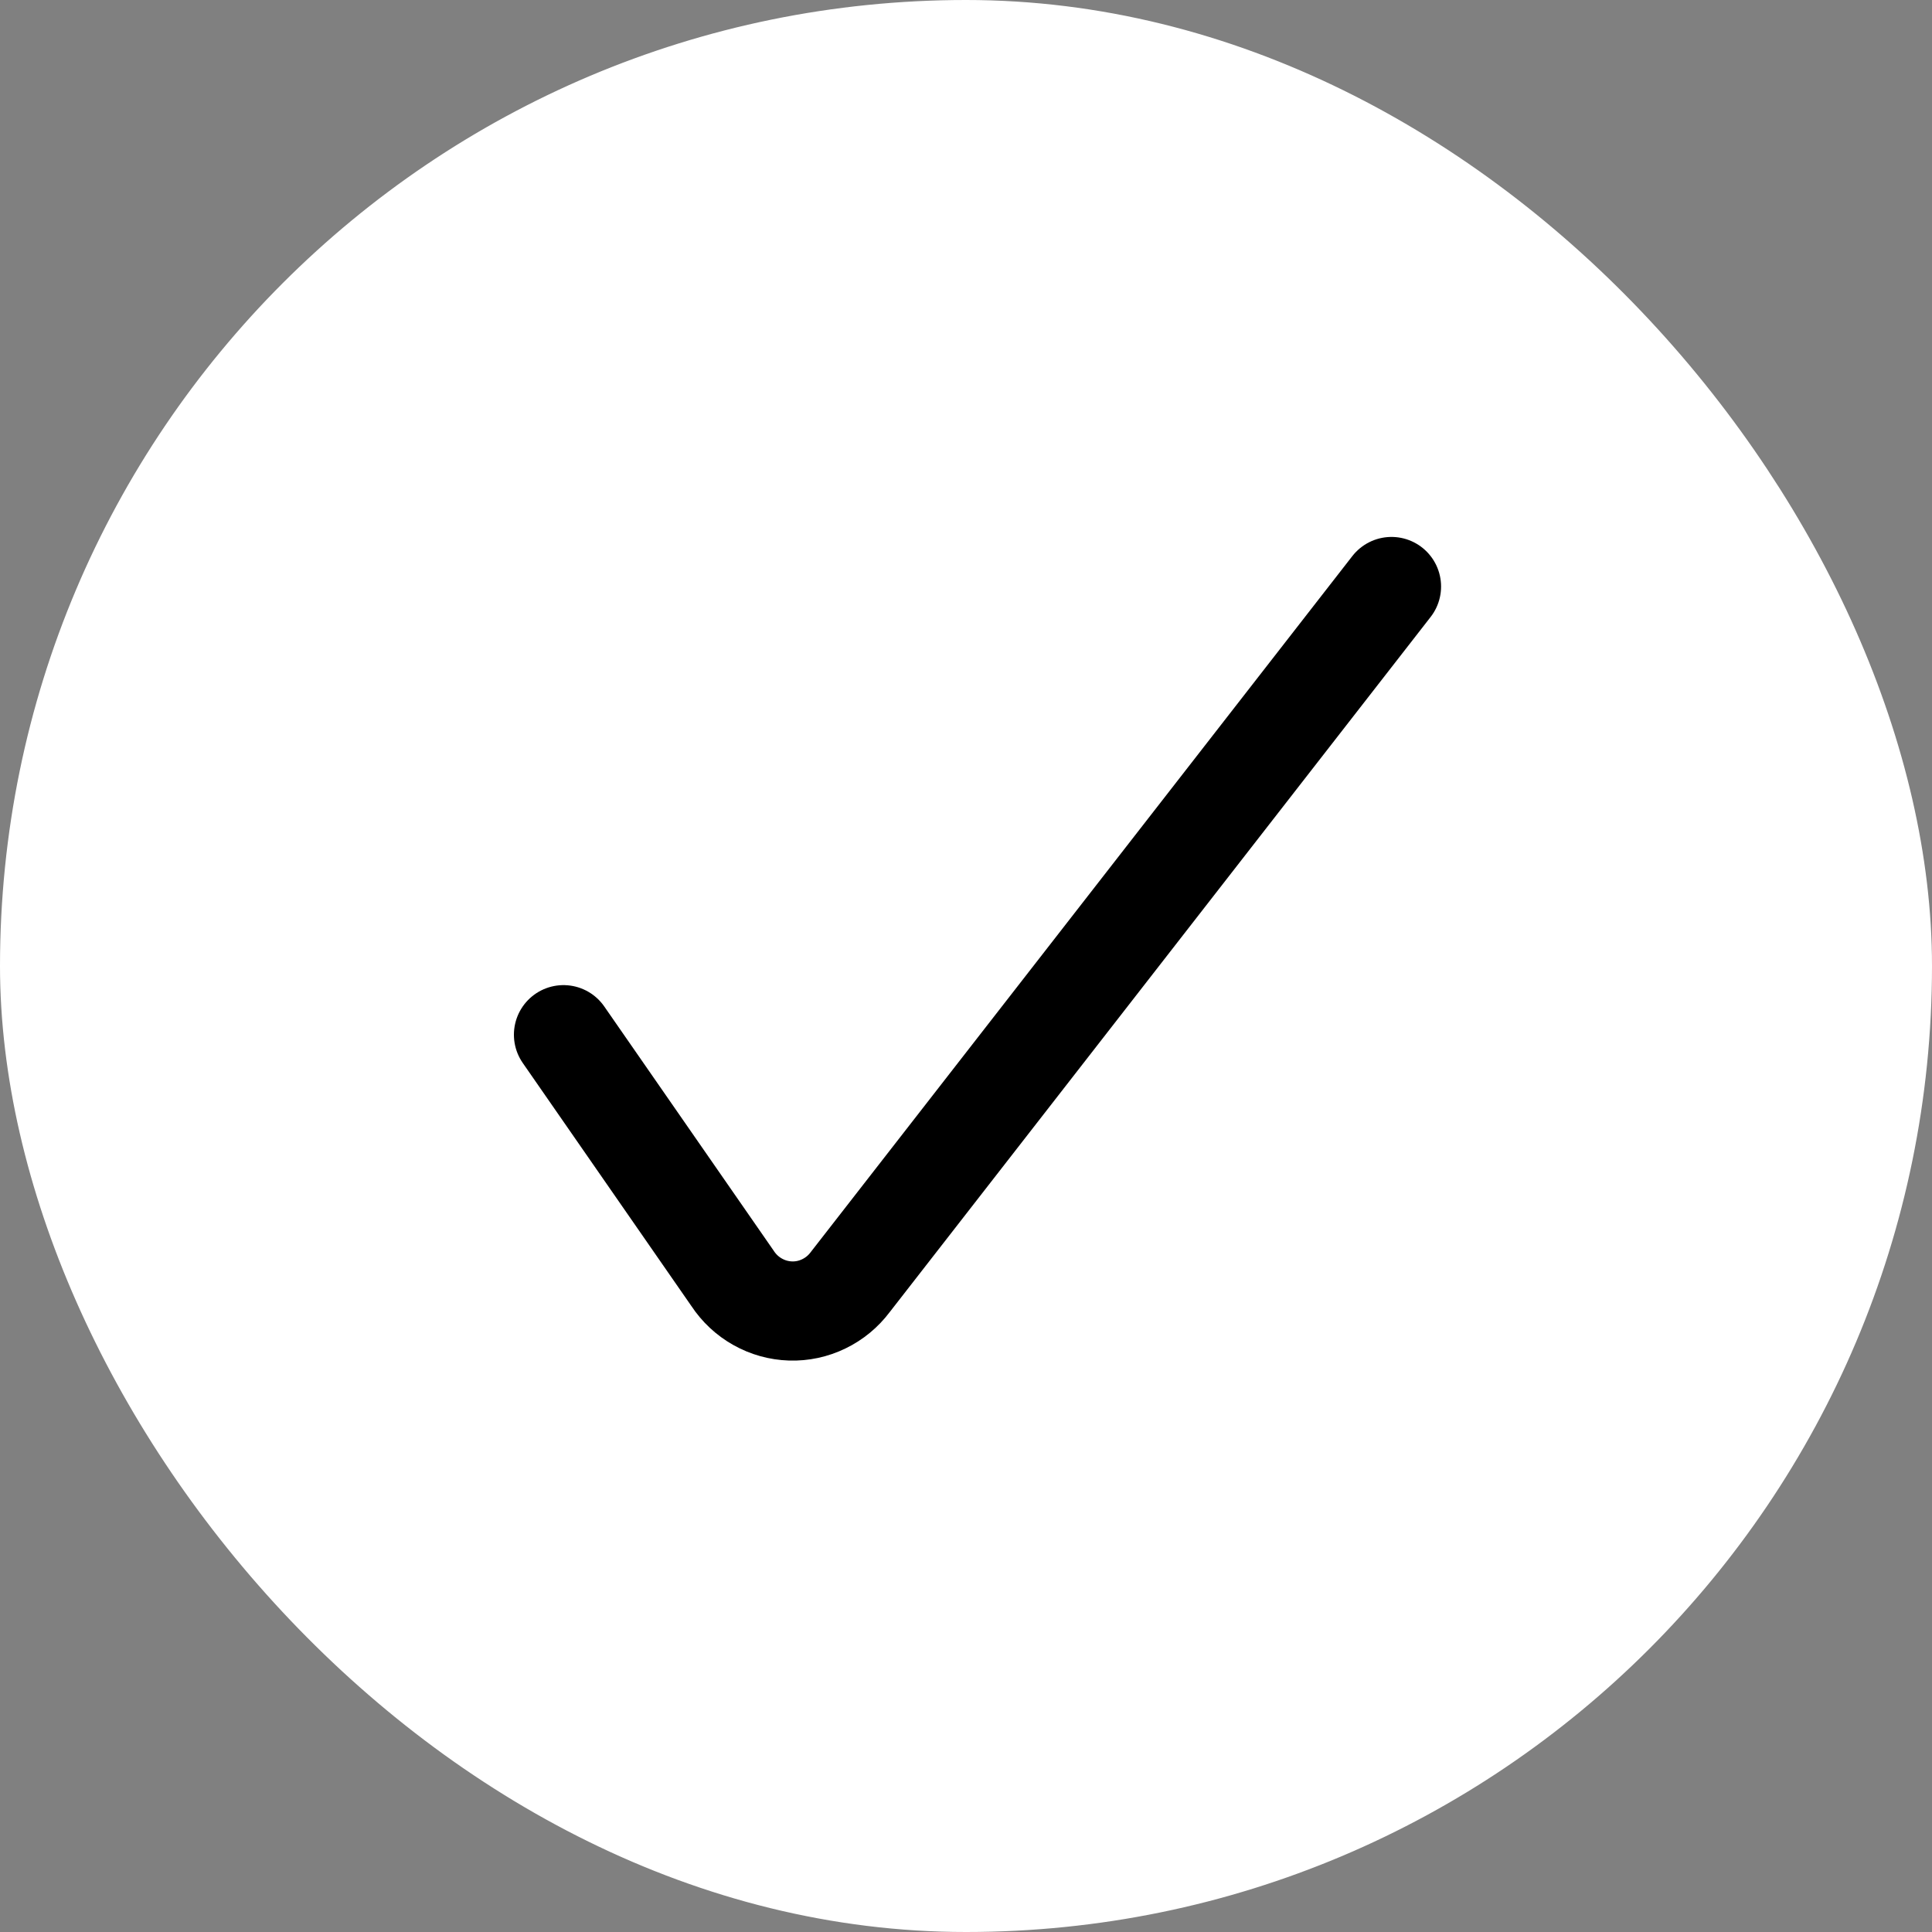 <svg xmlns="http://www.w3.org/2000/svg" width="48" height="48" viewBox="0 0 48 48" fill="none"><rect x="0" y="0" width="48" height="48" fill="#808080" stroke="none"/><rect x="0.75" y="0.75" width="46.5" height="46.5" rx="23.25" fill="white"></rect><rect x="0.75" y="0.75" width="46.5" height="46.5" rx="23.25" stroke="white" stroke-width="1.5"></rect><path d="M14 25.707L18.2 31.761C18.359 32.003 18.573 32.203 18.824 32.343C19.074 32.484 19.354 32.562 19.641 32.571C19.927 32.58 20.211 32.519 20.469 32.393C20.728 32.268 20.953 32.082 21.126 31.85L34.571 14.572" stroke="black" stroke-width="2.464" stroke-linecap="round" stroke-linejoin="round"></path></svg>